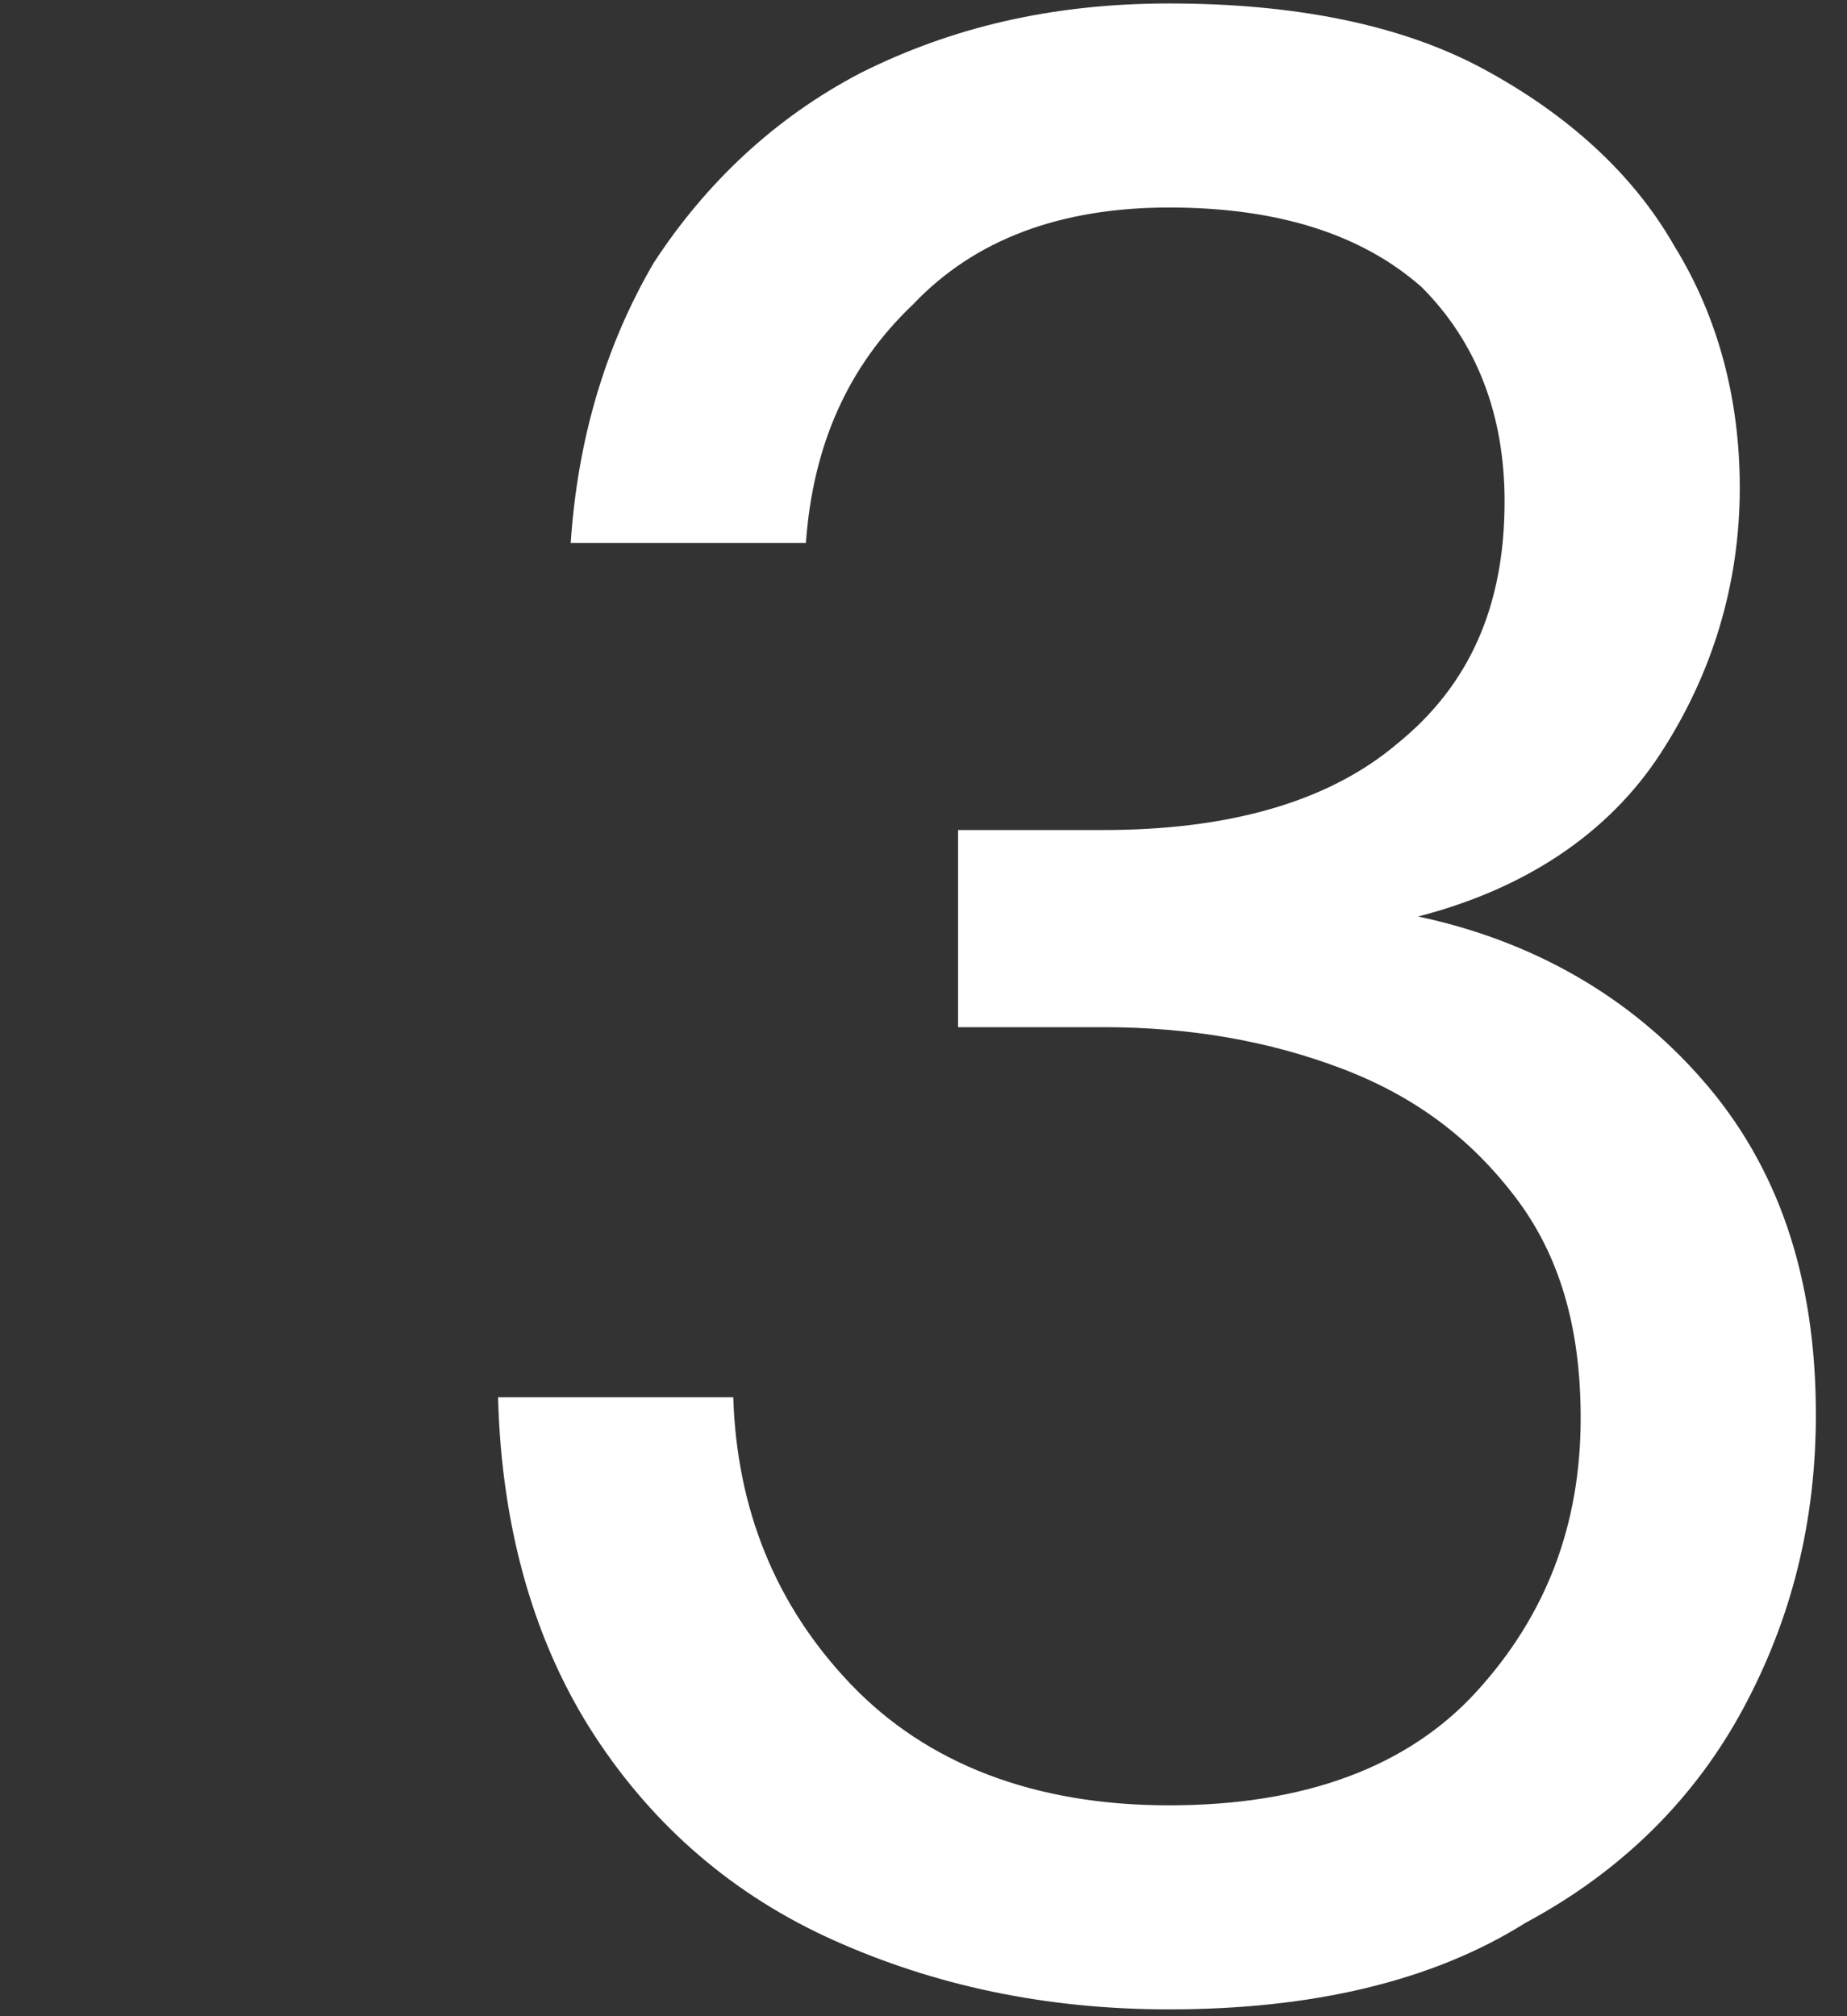 <?xml version="1.0" encoding="utf-8"?>
<!-- Generator: Adobe Illustrator 27.6.1, SVG Export Plug-In . SVG Version: 6.00 Build 0)  -->
<svg version="1.1" id="Layer_1" xmlns="http://www.w3.org/2000/svg" xmlns:xlink="http://www.w3.org/1999/xlink" x="0px" y="0px"
	 viewBox="0 0 53.4 58.3" style="enable-background:new 0 0 53.4 58.3;" xml:space="preserve">
<rect x="0" y="0" width="53.4" height="58.3" fill="#333333" stroke="none"/>
<style type="text/css">
	.st0{fill:#FFFFFF;}
</style>
<g>
	<path class="st0" d="M33.8,58.1c-3.6,0-6.8-0.7-9.7-2c-2.9-1.3-5.2-3.3-6.9-5.9s-2.7-5.9-2.8-9.8h6.8c0.1,3.2,1.2,6,3.4,8.3
		c2.2,2.3,5.3,3.5,9.2,3.5c3.9,0,6.9-1.1,8.9-3.3c2-2.2,3-4.8,3-7.9c0-2.6-0.6-4.7-1.9-6.4c-1.3-1.7-2.9-2.9-5-3.7
		c-2.1-0.8-4.4-1.2-6.9-1.2h-4.2v-5.7h4.2c3.6,0,6.5-0.8,8.5-2.5c2.1-1.7,3.1-4,3.1-7c0-2.5-0.8-4.6-2.4-6.2C39.4,6.8,37,6,33.8,6
		c-3.1,0-5.6,0.9-7.4,2.8c-1.9,1.8-2.9,4.1-3.1,6.9h-6.8c0.2-3,1-5.7,2.4-8.1c1.5-2.3,3.5-4.2,6-5.5c2.6-1.3,5.5-2,8.9-2
		c3.6,0,6.7,0.6,9.1,1.9c2.4,1.3,4.3,3,5.5,5.1c1.3,2.1,1.9,4.5,1.9,7c0,2.8-0.8,5.4-2.3,7.7c-1.5,2.3-3.9,3.9-7,4.7
		c3.3,0.7,6.1,2.3,8.2,4.7c2.2,2.5,3.3,5.7,3.3,9.7c0,3.1-0.7,5.9-2.1,8.5c-1.4,2.6-3.5,4.7-6.3,6.2C41.4,57.3,37.9,58.1,33.8,58.1z
		"/>
</g>
</svg>
